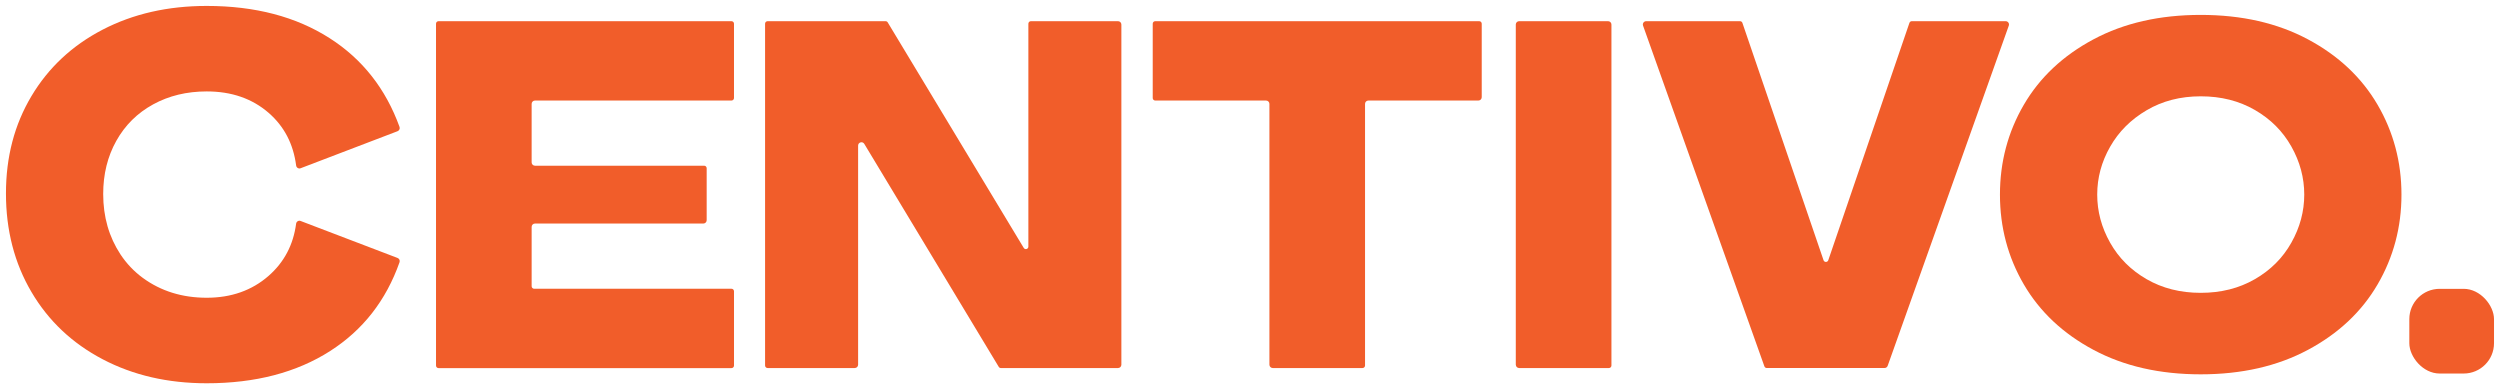 <?xml version="1.0" encoding="UTF-8"?><svg id="Layer_1" xmlns="http://www.w3.org/2000/svg" width="838.97" height="130.62" viewBox="0 0 838.97 130.62"><defs><style>.cls-1{fill:#f15d2a;}</style></defs><path class="cls-1" d="m110.81,117.79c-11.29,7.22-25.1,10.83-41.44,10.83-13.05,0-24.69-2.69-34.92-8.06-10.23-5.37-18.2-12.89-23.9-22.58-5.7-9.68-8.55-20.7-8.55-33.04s2.85-23.11,8.55-32.68c5.7-9.56,13.67-17,23.9-22.31,10.23-5.31,21.87-7.96,34.92-7.96,16.23,0,29.98,3.6,41.27,10.83,10.99,7.03,18.8,16.96,23.44,29.77.21.57-.09,1.22-.66,1.44l-32.54,12.43c-.68.26-1.41-.2-1.5-.92-.94-7.24-4-13.11-9.19-17.64-5.53-4.81-12.46-7.22-20.81-7.22-6.7,0-12.7,1.45-17.99,4.35-5.29,2.9-9.41,6.97-12.35,12.22-2.94,5.25-4.41,11.2-4.41,17.86,0,7.66,1.94,14.41,5.81,20.28,2.01,3.04,4.55,5.72,7.49,7.87,6.08,4.45,13.24,6.66,21.45,6.66s15.13-2.44,20.72-7.31c5.24-4.57,8.33-10.42,9.27-17.54.1-.72.82-1.18,1.5-.92l32.55,12.42c.57.22.87.85.66,1.43-4.53,12.83-12.28,22.76-23.28,29.79Z"/><path class="cls-1" d="m245.48,33.74h-65.95c-.62,0-1.12.5-1.12,1.12v19.63c0,.62.5,1.12,1.12,1.12h56.78c.46,0,.84.38.84.84v17.45c0,.62-.5,1.12-1.12,1.12h-56.5c-.62,0-1.12.5-1.12,1.12v19.92c0,.46.38.84.84.84h66.23c.46,0,.84.38.84.84v24.95c0,.46-.38.84-.84.84h-98.32c-.46,0-.84-.38-.84-.84V7.95c0-.46.38-.84.84-.84h98.32c.46,0,.84.38.84.84v24.95c0,.46-.38.84-.84.84Z"/><path class="cls-1" d="m345.94,7.11h29.26c.62,0,1.12.5,1.12,1.12v114.16c0,.62-.5,1.12-1.12,1.12h-39.32c-.29,0-.57-.15-.72-.41l-45.12-74.82c-.58-.97-2.07-.55-2.07.58v73.53c0,.62-.5,1.12-1.12,1.12h-29.26c-.46,0-.84-.38-.84-.84V7.95c0-.46.38-.84.84-.84h39.6c.29,0,.57.15.72.41l45.64,75.67c.44.73,1.56.42,1.56-.43V7.95c0-.46.38-.84.84-.84Z"/><path class="cls-1" d="m497.25,7.95v24.67c0,.62-.5,1.12-1.12,1.12h-36.92c-.62,0-1.12.5-1.12,1.12v87.81c0,.46-.38.84-.84.84h-30.13c-.62,0-1.12-.5-1.12-1.12V34.86c0-.62-.5-1.12-1.12-1.12h-37.2c-.46,0-.84-.38-.84-.84V7.95c0-.46.38-.84.84-.84h108.73c.46,0,.84.38.84.84Z"/><path class="cls-1" d="m508.68,122.39V8.23c0-.62.5-1.12,1.12-1.12h29.86c.62,0,1.12.5,1.12,1.12v114.44c0,.46-.38.84-.84.84h-30.13c-.62,0-1.12-.5-1.12-1.12Z"/><path class="cls-1" d="m641.58,7.11h31.5c.77,0,1.31.76,1.05,1.49l-40.65,114.16c-.16.45-.58.74-1.05.74h-39.53c-.35,0-.67-.22-.79-.56l-40.72-114.34c-.26-.73.28-1.49,1.05-1.49h31.5c.36,0,.68.23.79.57l27.23,79.65c.26.76,1.33.76,1.59,0l27.23-79.65c.12-.34.43-.57.79-.57Z"/><path class="cls-1" d="m679.18,95.46c-5.35-9.17-8.02-19.22-8.02-30.15s2.67-20.99,8.02-30.16c5.35-9.17,13.14-16.49,23.37-21.95,10.23-5.47,22.23-8.2,35.98-8.2s25.75,2.73,35.98,8.2c10.23,5.46,18.01,12.78,23.37,21.95,5.35,9.17,8.02,19.22,8.02,30.16s-2.67,20.98-8.02,30.15c-5.35,9.17-13.14,16.49-23.37,21.95-10.23,5.47-22.23,8.21-35.98,8.21s-25.75-2.74-35.98-8.21c-10.23-5.46-18.01-12.78-23.37-21.95Zm89.77-14.02c2.88-5.11,4.33-10.49,4.33-16.14s-1.45-11.02-4.33-16.14c-2.88-5.12-6.96-9.2-12.25-12.26-5.29-3.05-11.34-4.58-18.16-4.58s-12.88,1.56-18.16,4.68c-5.3,3.11-9.38,7.2-12.25,12.25-2.89,5.06-4.33,10.41-4.33,16.05s1.44,11.02,4.33,16.14c2.88,5.11,6.96,9.2,12.25,12.25,5.29,3.05,11.34,4.58,18.16,4.58s12.88-1.53,18.16-4.58c5.3-3.05,9.38-7.14,12.25-12.25Z"/><rect class="cls-1" x="808.54" y="96.93" width="28.42" height="28.42" rx="10.17" ry="10.17"/></svg>